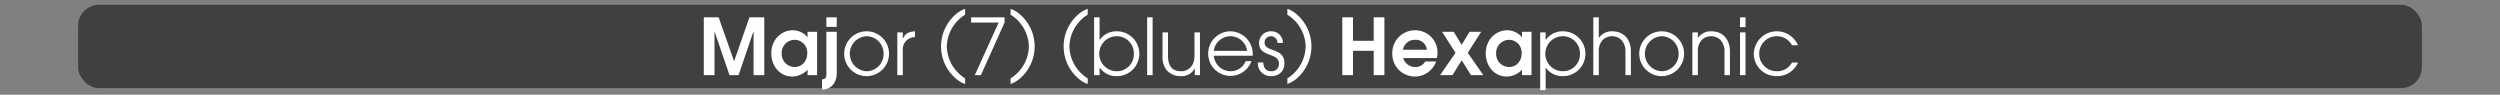 <svg id="Calque_1" data-name="Calque 1" xmlns="http://www.w3.org/2000/svg" viewBox="0 0 960 36.38">
  <rect x="0" y="0" width="960" height="36.38" fill="#808080" stroke="none"/>
  <defs>
    <style>
      .cls-1, .cls-3 {
        fill: #fff;
      }

      .cls-1 {
        opacity: 0;
      }

      .cls-2 {
        opacity: 0.5;
      }
    </style>
  </defs>
  <title>modal_12_button_notes_menu</title>
  <rect class="cls-1" y="1.85" width="960" height="32"/>
  <rect class="cls-2" x="30" y="1.85" width="900" height="32" rx="8" ry="8"/>
  <g>
    <path class="cls-3" d="M289.368,35V18.351h-.09L283.608,35h-3.48l-5.7-16.649h-.06V35h-4.109V12.8h5.7l5.91,16.8h.06l5.85-16.8h5.7V35Z" transform="translate(0 -6.15)"/>
    <path class="cls-3" d="M310.1,35V32.93a8.215,8.215,0,0,1-5.82,2.61c-5.01,0-8.1-4.23-8.1-8.97,0-4.77,3.42-8.79,8.339-8.79a7.349,7.349,0,0,1,4.92,1.98,4.464,4.464,0,0,1,.6.69h.06v-2.1h3.66V35Zm-4.98-13.56a5.04,5.04,0,0,0-4.95,5.31,5,5,0,0,0,4.95,5.129c2.97,0,4.86-2.4,4.86-5.25A4.884,4.884,0,0,0,305.118,21.44Z" transform="translate(0 -6.15)"/>
    <path class="cls-3" d="M315.648,40.55v-3.9c1.65-.15,1.68-.93,1.68-2.46V18.351h3.99V34.28C321.318,37.76,319.308,40.52,315.648,40.55Zm1.68-24.089V12.8h3.99v3.66Z" transform="translate(0 -6.15)"/>
    <path class="cls-3" d="M332.777,35.39a8.61,8.61,0,1,1,8.61-8.61A8.632,8.632,0,0,1,332.777,35.39Zm.03-15.33a6.724,6.724,0,0,0,0,13.439,6.566,6.566,0,0,0,6.479-6.81A6.6,6.6,0,0,0,332.808,20.061Z" transform="translate(0 -6.15)"/>
    <path class="cls-3" d="M346.668,25.4V35h-2.1V18.591h2.1v2.37h.06c.9-2.1,2.49-2.64,4.62-2.79v2.22A4.708,4.708,0,0,0,346.668,25.4Z" transform="translate(0 -6.15)"/>
    <path class="cls-3" d="M366.857,36.15a16.255,16.255,0,0,1,0-24.359,11.165,11.165,0,0,1,3.75-2.25v2.25a14.774,14.774,0,0,0-7.02,12.179,14.787,14.787,0,0,0,7.02,12.27V38.4A11.172,11.172,0,0,1,366.857,36.15Z" transform="translate(0 -6.15)"/>
    <path class="cls-3" d="M376.667,35h-2.34l9.15-20.189h-10.56V12.8h12.839v2.01Z" transform="translate(0 -6.15)"/>
    <path class="cls-3" d="M391.817,36.15a11.175,11.175,0,0,1-3.75,2.25V36.24a14.786,14.786,0,0,0,7.02-12.27,14.774,14.774,0,0,0-7.02-12.179V9.541a11.167,11.167,0,0,1,3.75,2.25,16.255,16.255,0,0,1,0,24.359Z" transform="translate(0 -6.15)"/>
    <path class="cls-3" d="M413.926,36.15a16.255,16.255,0,0,1,0-24.359,11.165,11.165,0,0,1,3.75-2.25v2.25a14.774,14.774,0,0,0-7.02,12.179,14.786,14.786,0,0,0,7.02,12.27V38.4A11.172,11.172,0,0,1,413.926,36.15Z" transform="translate(0 -6.15)"/>
    <path class="cls-3" d="M428.685,35.39a7.676,7.676,0,0,1-6.39-3.27h-.06V35h-2.1V12.8h2.1v8.67h.06a7.7,7.7,0,0,1,6.39-3.3,8.612,8.612,0,1,1,0,17.219Zm0-15.33a6.721,6.721,0,0,0,0,13.439,6.512,6.512,0,0,0,6.72-6.66A6.559,6.559,0,0,0,428.685,20.061Z" transform="translate(0 -6.15)"/>
    <path class="cls-3" d="M440.505,35V12.8h2.1V35Z" transform="translate(0 -6.15)"/>
    <path class="cls-3" d="M458.806,35V32.45h-.061a5.6,5.6,0,0,1-5.25,2.94,7.068,7.068,0,0,1-5.64-2.46,8.389,8.389,0,0,1-1.44-5.28v-9.06h2.1V27.62c0,3.39,1.23,5.88,4.979,5.88a4.7,4.7,0,0,0,3.48-1.32c1.439-1.38,1.71-3,1.71-4.92V18.591h2.1V35Z" transform="translate(0 -6.15)"/>
    <path class="cls-3" d="M481.034,27.561H466.095a6.5,6.5,0,0,0,6.36,5.939,6.2,6.2,0,0,0,5.88-3.87h2.22a8.562,8.562,0,1,1-8.1-11.459,8.745,8.745,0,0,1,8.609,8.79C481.064,27.17,481.034,27.35,481.034,27.561Zm-8.55-7.5a6.488,6.488,0,0,0-6.39,5.61H478.9A6.517,6.517,0,0,0,472.484,20.061Z" transform="translate(0 -6.15)"/>
    <path class="cls-3" d="M488.055,35.39a4.877,4.877,0,0,1-5.04-5.07v-.18h2.1c.03,1.89.93,3.36,2.939,3.36a2.761,2.761,0,0,0,3.061-2.94c0-4.35-7.62-2.34-7.62-7.83a4.46,4.46,0,0,1,4.68-4.56,4.406,4.406,0,0,1,4.47,4.47h-2.1a2.5,2.5,0,0,0-2.46-2.58,2.422,2.422,0,0,0-2.49,2.46c0,3.75,7.62,1.8,7.62,7.86C493.215,33.53,491.145,35.39,488.055,35.39Z" transform="translate(0 -6.15)"/>
    <path class="cls-3" d="M498.1,36.15a11.17,11.17,0,0,1-3.75,2.25V36.24a14.786,14.786,0,0,0,7.02-12.27,14.773,14.773,0,0,0-7.02-12.179V9.541a11.162,11.162,0,0,1,3.75,2.25,16.254,16.254,0,0,1,0,24.359Z" transform="translate(0 -6.15)"/>
    <path class="cls-3" d="M527.5,35V25.67h-7.95V35h-4.109V12.8h4.109v9.03h7.95V12.8h4.109V35Z" transform="translate(0 -6.15)"/>
    <path class="cls-3" d="M551.773,28.46h-12.93a3.348,3.348,0,0,0,.54,1.2,4.822,4.822,0,0,0,4.05,2.22,4.143,4.143,0,0,0,3.84-2.13h4.2a8.66,8.66,0,0,1-16.829-3.03,8.7,8.7,0,0,1,8.759-8.939,8.548,8.548,0,0,1,8.61,8.669A9.177,9.177,0,0,1,551.773,28.46Zm-8.34-7.02a4.626,4.626,0,0,0-4.71,3.81h9.21A4.27,4.27,0,0,0,543.434,21.44Z" transform="translate(0 -6.15)"/>
    <path class="cls-3" d="M564.854,35l-3.57-5.7-3.54,5.7H553l5.909-8.58-5.159-8.07h4.47l3.06,5.01,3.03-5.01h4.47l-5.16,8.07,5.97,8.58Z" transform="translate(0 -6.15)"/>
    <path class="cls-3" d="M584.443,35V32.93a8.217,8.217,0,0,1-5.82,2.61c-5.01,0-8.1-4.23-8.1-8.97,0-4.77,3.42-8.79,8.34-8.79a7.35,7.35,0,0,1,4.92,1.98,4.461,4.461,0,0,1,.6.69h.061v-2.1H588.1V35Zm-4.98-13.56a5.039,5.039,0,0,0-4.949,5.31,5,5,0,0,0,4.949,5.129c2.97,0,4.86-2.4,4.86-5.25A4.884,4.884,0,0,0,579.463,21.44Z" transform="translate(0 -6.15)"/>
    <path class="cls-3" d="M599.983,35.39a7.677,7.677,0,0,1-6.391-3.27h-.06v8.64h-2.1V18.591h2.1v2.88h.06a7.668,7.668,0,0,1,6.391-3.3,8.612,8.612,0,1,1,0,17.219Zm0-15.33a6.721,6.721,0,0,0,0,13.439,6.512,6.512,0,0,0,6.72-6.66A6.559,6.559,0,0,0,599.983,20.061Z" transform="translate(0 -6.15)"/>
    <path class="cls-3" d="M624.163,35V25.97a6.27,6.27,0,0,0-1.561-4.5,5.224,5.224,0,0,0-7.14,0,6.062,6.062,0,0,0-1.529,4.35V35h-2.1V12.8h2.1v7.89h.06a5.95,5.95,0,0,1,5.04-2.52c4.71,0,7.229,3.27,7.229,7.8V35Z" transform="translate(0 -6.15)"/>
    <path class="cls-3" d="M638.082,35.39a8.61,8.61,0,1,1,8.61-8.61A8.632,8.632,0,0,1,638.082,35.39Zm.03-15.33a6.724,6.724,0,0,0,0,13.439,6.566,6.566,0,0,0,6.479-6.81A6.6,6.6,0,0,0,638.112,20.061Z" transform="translate(0 -6.15)"/>
    <path class="cls-3" d="M662.2,35V25.97a6.266,6.266,0,0,0-1.561-4.5,5.224,5.224,0,0,0-7.14,0,6.062,6.062,0,0,0-1.529,4.35V35h-2.1V18.591h2.1v2.1h.06a5.95,5.95,0,0,1,5.04-2.52c4.71,0,7.229,3.27,7.229,7.8V35Z" transform="translate(0 -6.15)"/>
    <path class="cls-3" d="M668.172,16.581V12.8h2.1v3.78Zm0,18.419V18.591h2.1V35Z" transform="translate(0 -6.15)"/>
    <path class="cls-3" d="M682.272,35.39a8.632,8.632,0,0,1-8.82-8.58,8.847,8.847,0,0,1,16.979-3.27h-2.31a6.484,6.484,0,0,0-5.79-3.48,6.72,6.72,0,1,0,0,13.439,6.328,6.328,0,0,0,5.79-3.33h2.31A8.7,8.7,0,0,1,682.272,35.39Z" transform="translate(0 -6.15)"/>
  </g>
</svg>
